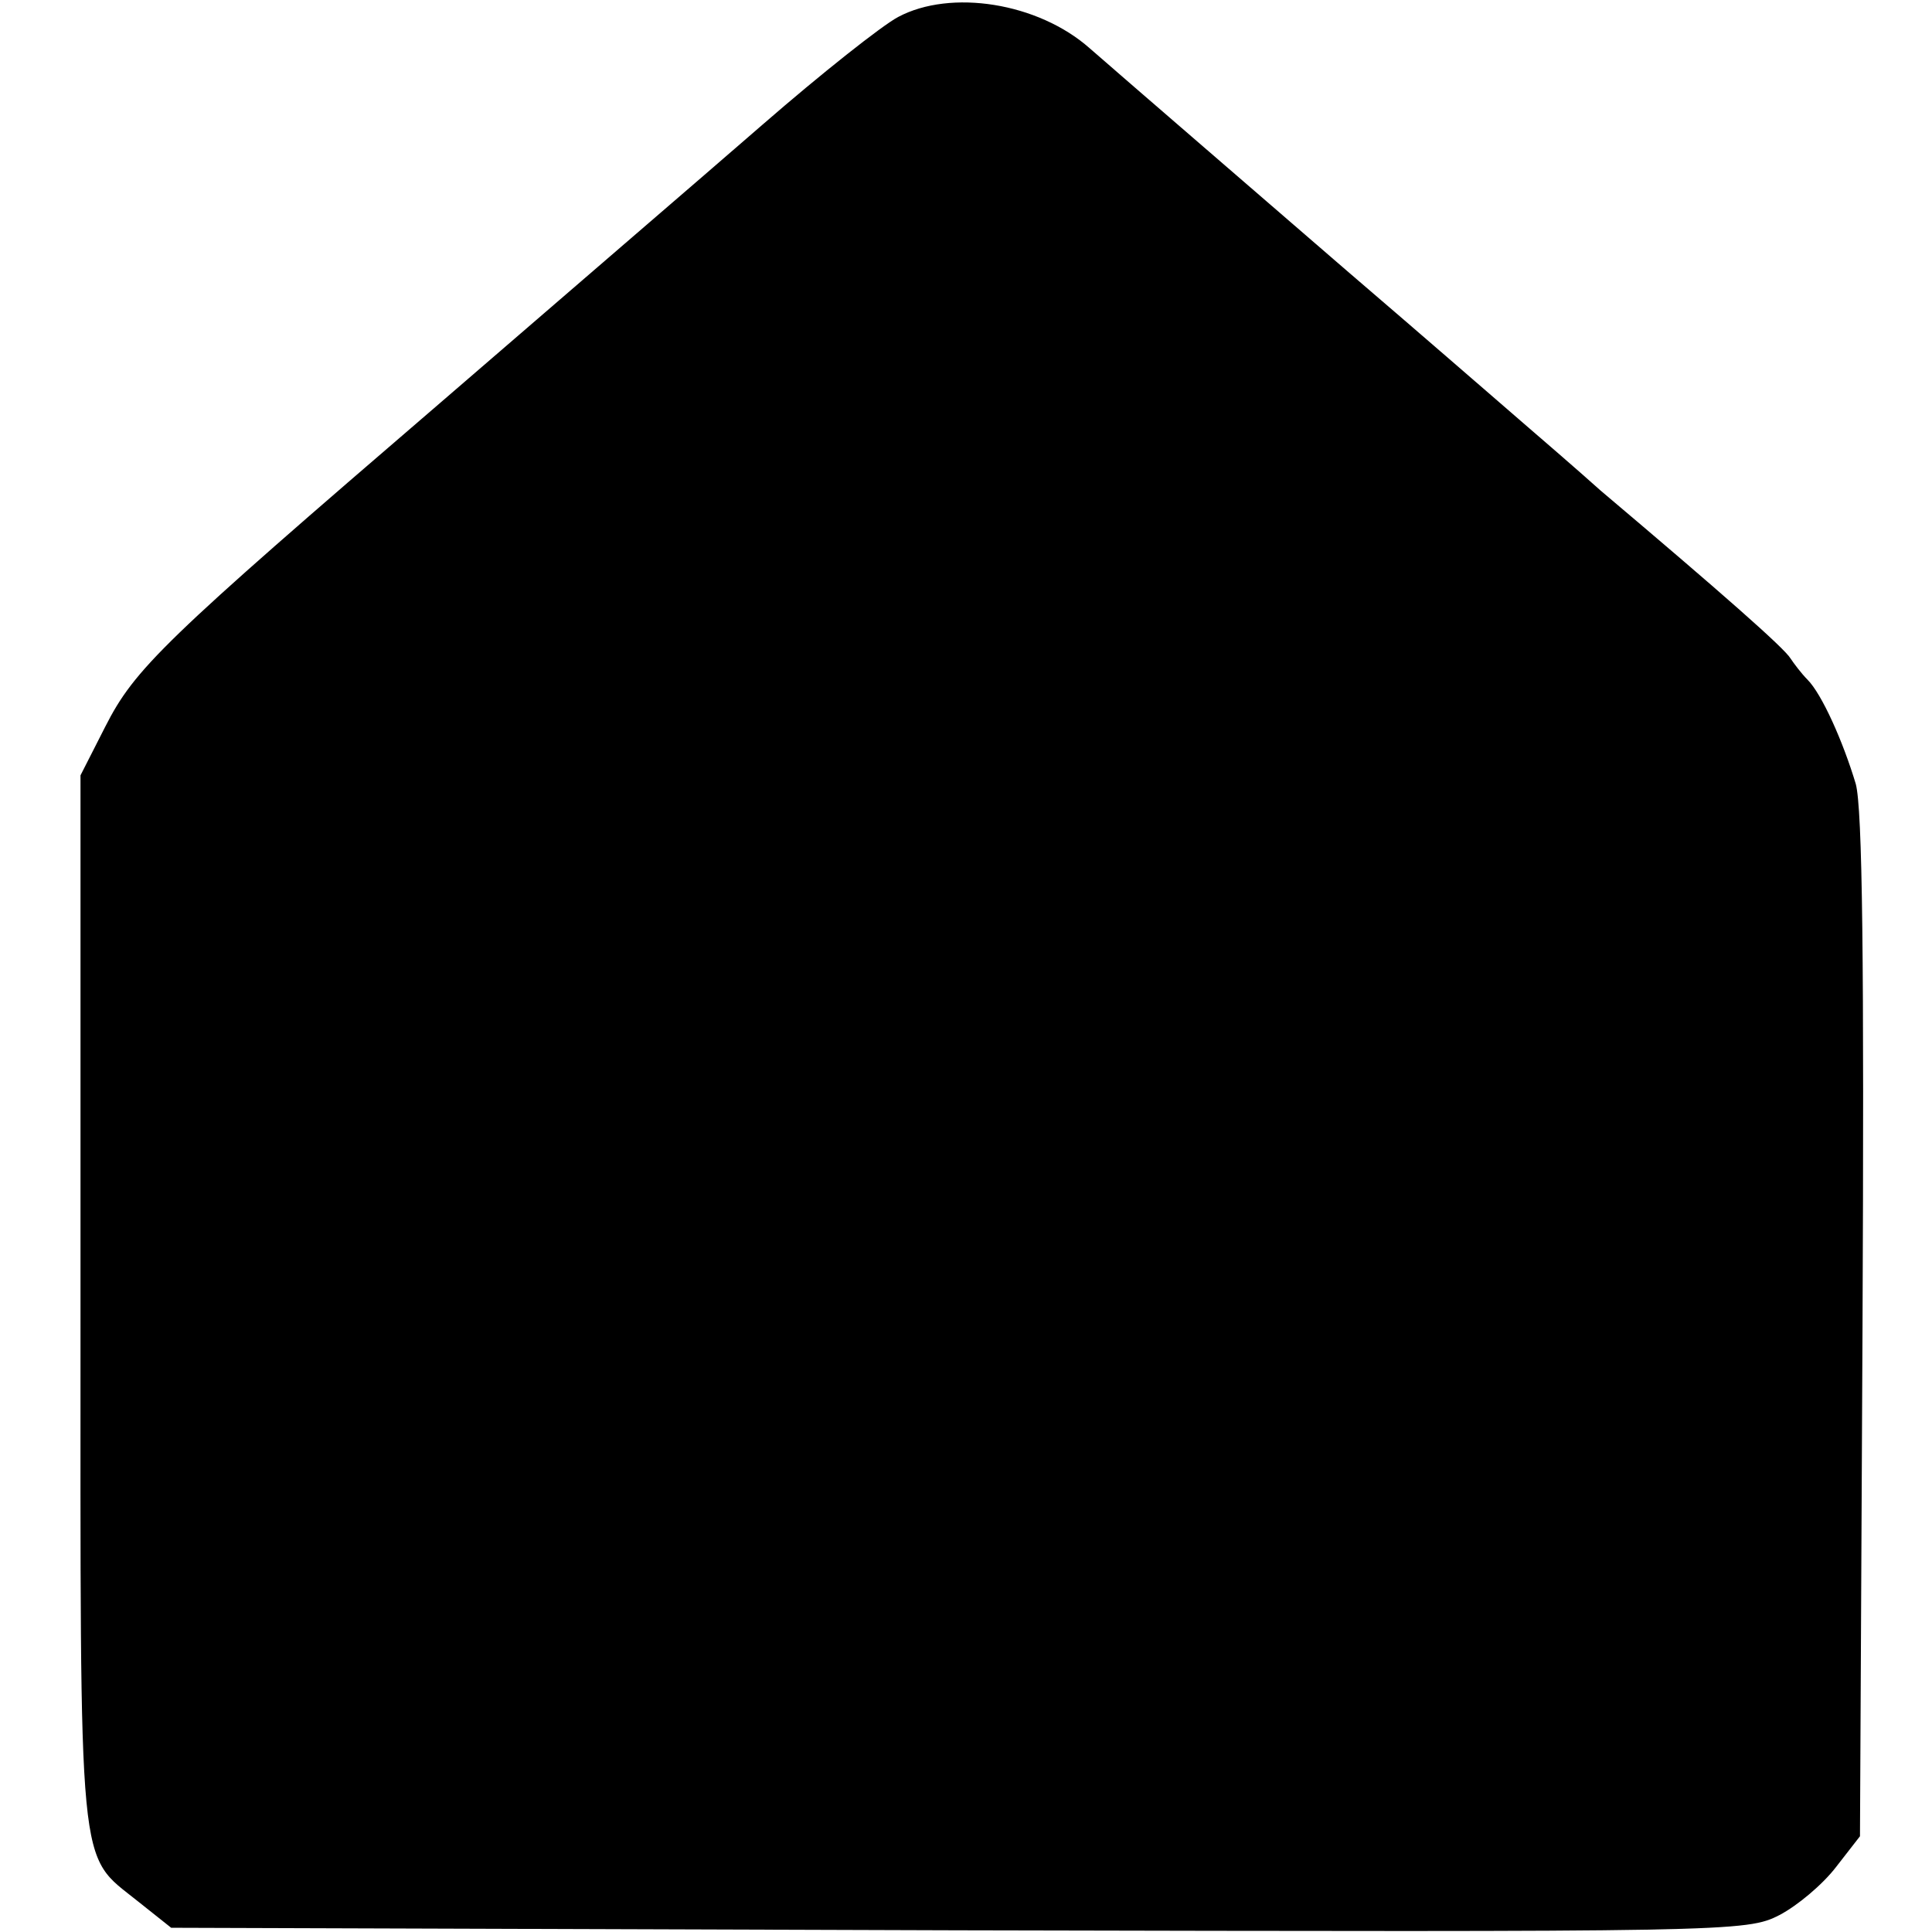<?xml version="1.0" standalone="no"?>
<!DOCTYPE svg PUBLIC "-//W3C//DTD SVG 20010904//EN"
 "http://www.w3.org/TR/2001/REC-SVG-20010904/DTD/svg10.dtd">
<svg version="1.0" xmlns="http://www.w3.org/2000/svg"
 width="228pt" height="228pt" viewBox="0 0 228 228"
 preserveAspectRatio="xMidYMid meet">
<g transform="translate(0,228) scale(0.1,-0.1)"
fill="#000000" stroke="none">
<path d="M1060 2260 c-19 -10 -91 -67 -160 -127 -69 -60 -240 -207 -380 -328
-328 -282 -361 -314 -396 -383 l-29 -57 0 -620 c0 -689 -4 -651 68 -709 l39
-31 929 -3 c913 -2 930 -2 969 18 21 11 51 36 67 57 l28 36 3 601 c2 430 0
612 -8 641 -15 50 -40 106 -57 123 -7 7 -16 19 -20 25 -7 12 -82 78 -224 198
-29 26 -72 63 -94 82 -22 19 -114 99 -205 177 -148 128 -242 209 -304 263 -61
54 -164 70 -226 37z"/>
</g>
</svg>
